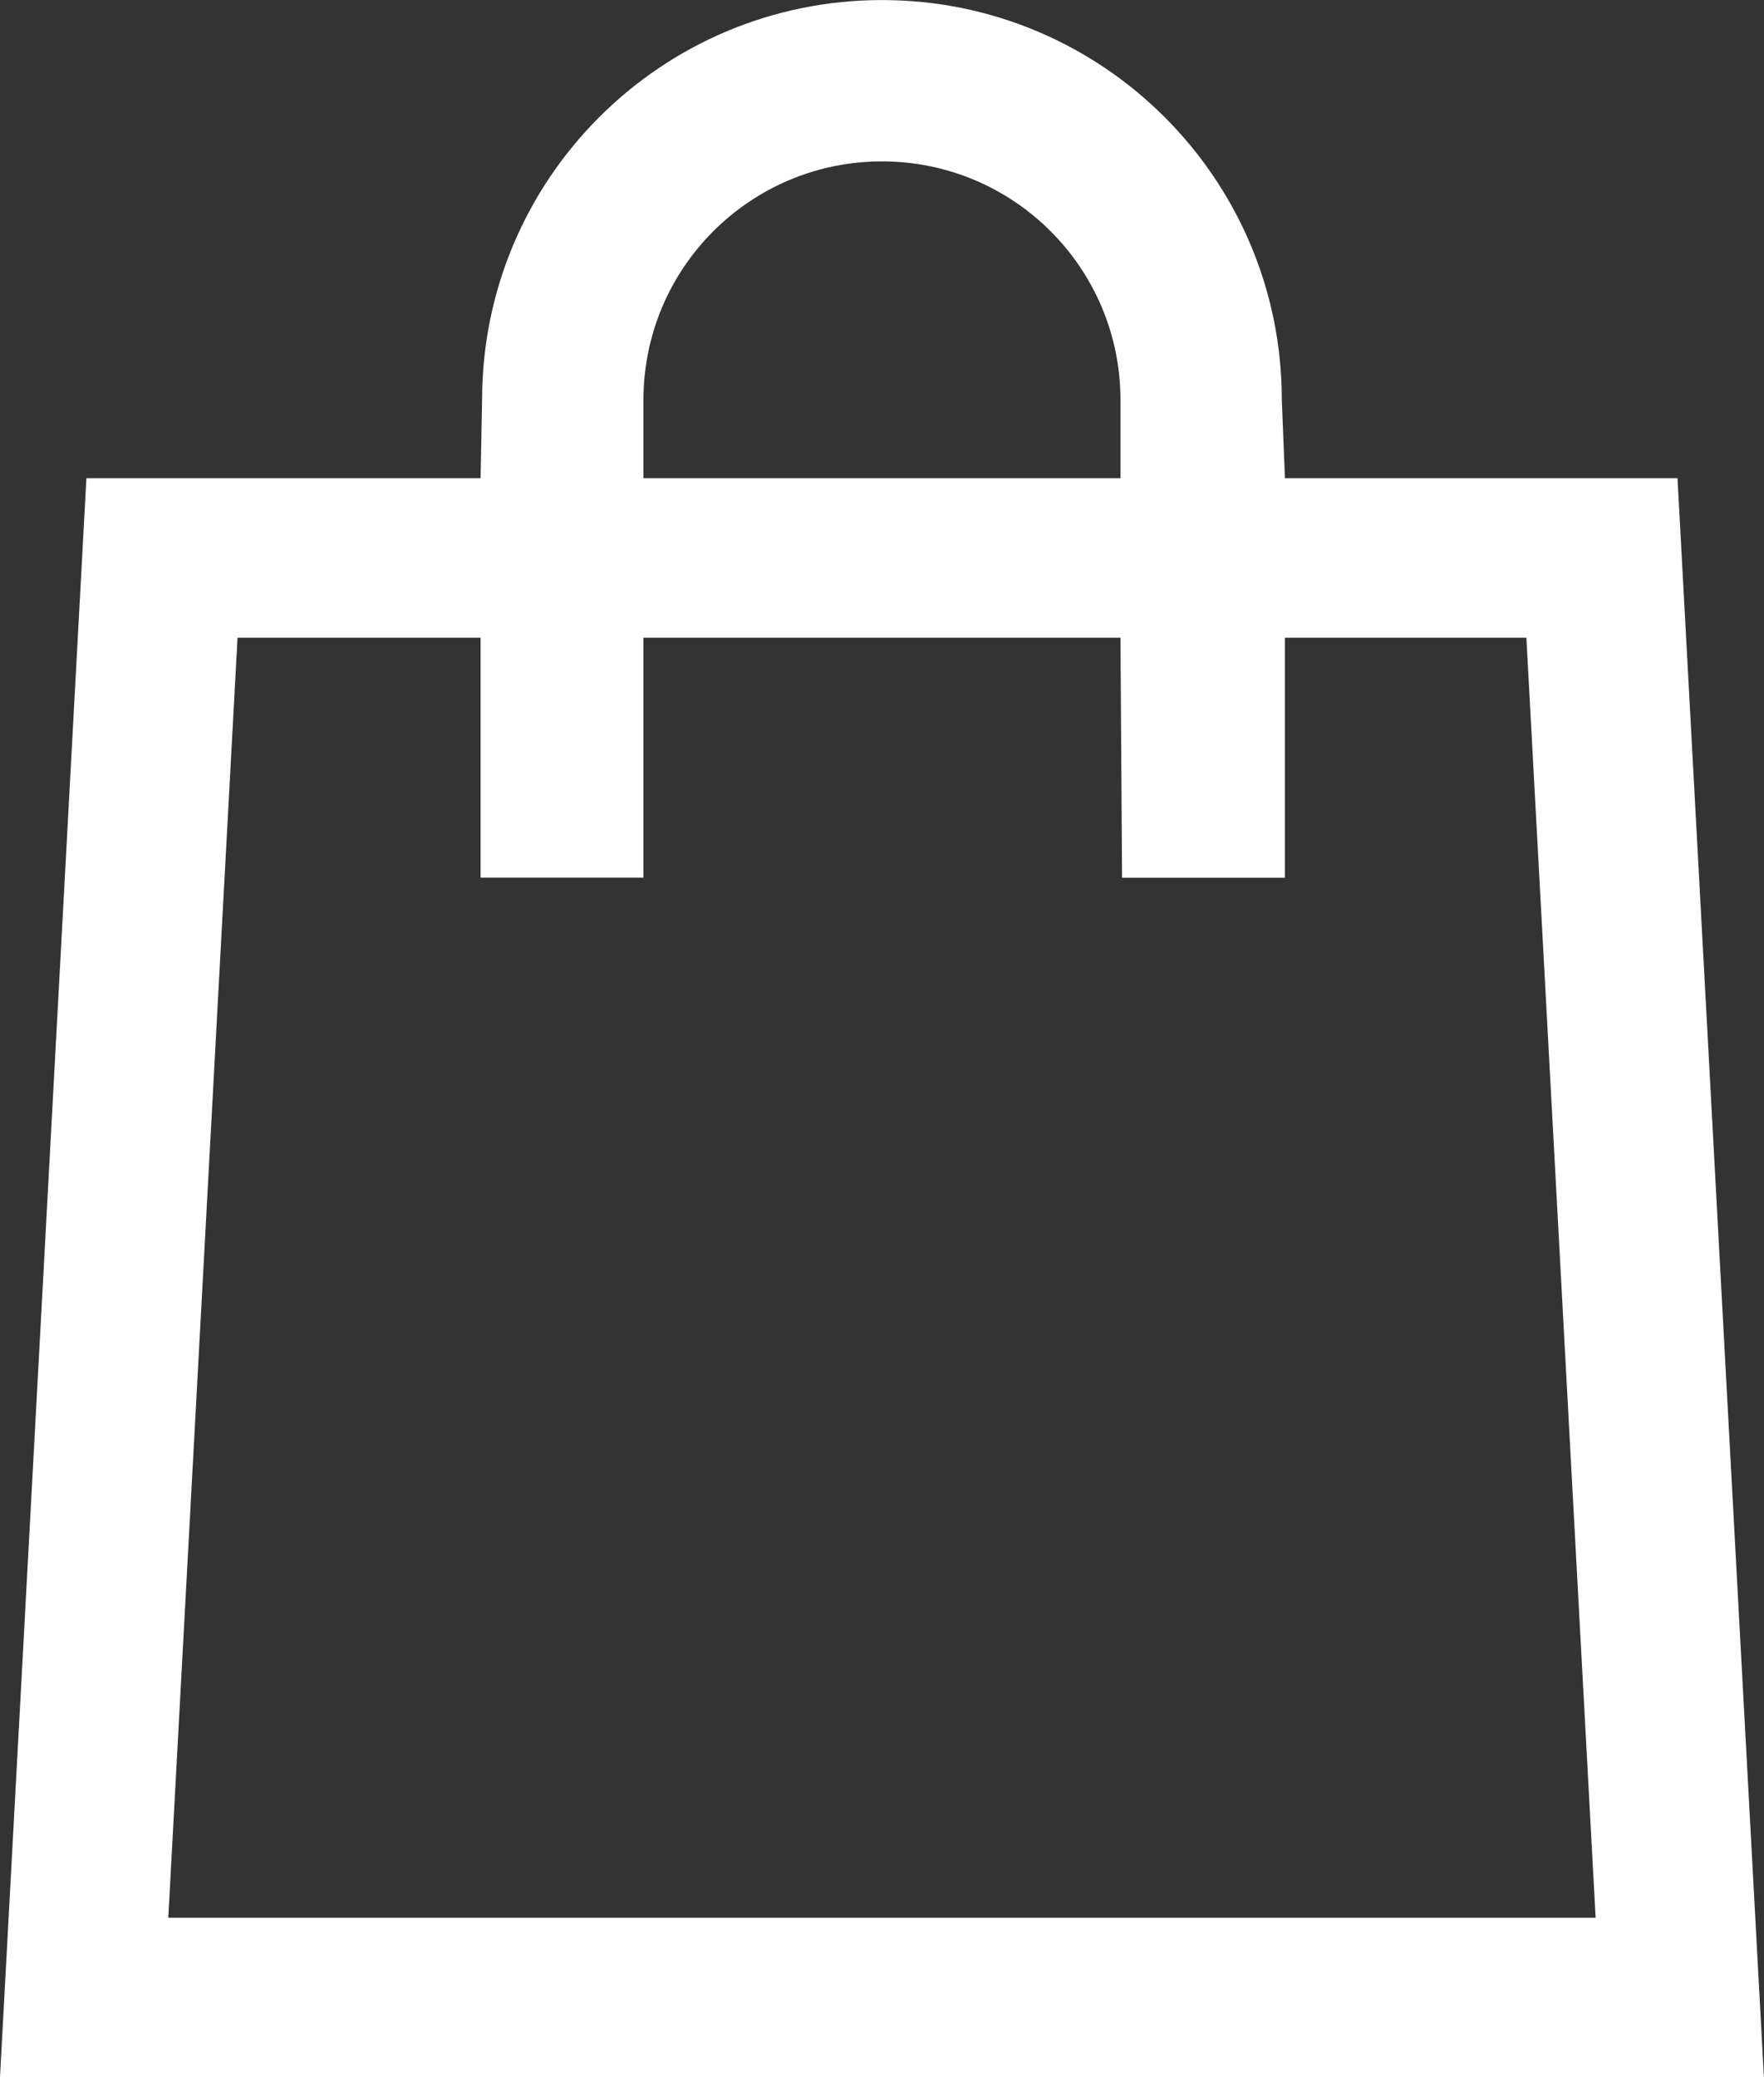 <?xml version="1.0" encoding="UTF-8" standalone="no"?>
<svg
   xmlns:dc="http://purl.org/dc/elements/1.1/"
   xmlns:cc="http://creativecommons.org/ns#"
   xmlns:rdf="http://www.w3.org/1999/02/22-rdf-syntax-ns#"
   xmlns:svg="http://www.w3.org/2000/svg"
   xmlns="http://www.w3.org/2000/svg"
   viewBox="0 0 19.843 23.363"
   id="svg4"
   height="23.363"
   width="19.843"
   version="1.1">
  <rect x="0" y="0" width="19.843" height="23.363" fill="#333333" stroke="none"/>
  <defs
     id="defs8" />
  <path
     id="path2"
     style="fill:#ffffff;fill-rule:evenodd"
     d="M 0.972,5.378 -1e-4,23.363 H 19.842 L 18.87,5.378 H 14.454 L 14.419,4.498 C 14.419,2.014 12.405,6e-4 9.921,6e-4 7.437,6e-4 5.423,2.014 5.423,4.498 L 5.406,5.378 Z m 11.632,0 H 7.238 V 4.498 c 0,-1.482 1.201,-2.683 2.683,-2.683 1.482,0 2.683,1.201 2.683,2.683 z m 0.018,4.493 h 1.832 V 7.172 h 2.716 l 0.779,14.396 H 1.893 L 2.672,7.172 h 2.734 v 2.698 h 1.832 V 7.172 h 5.366 z" />
</svg>
